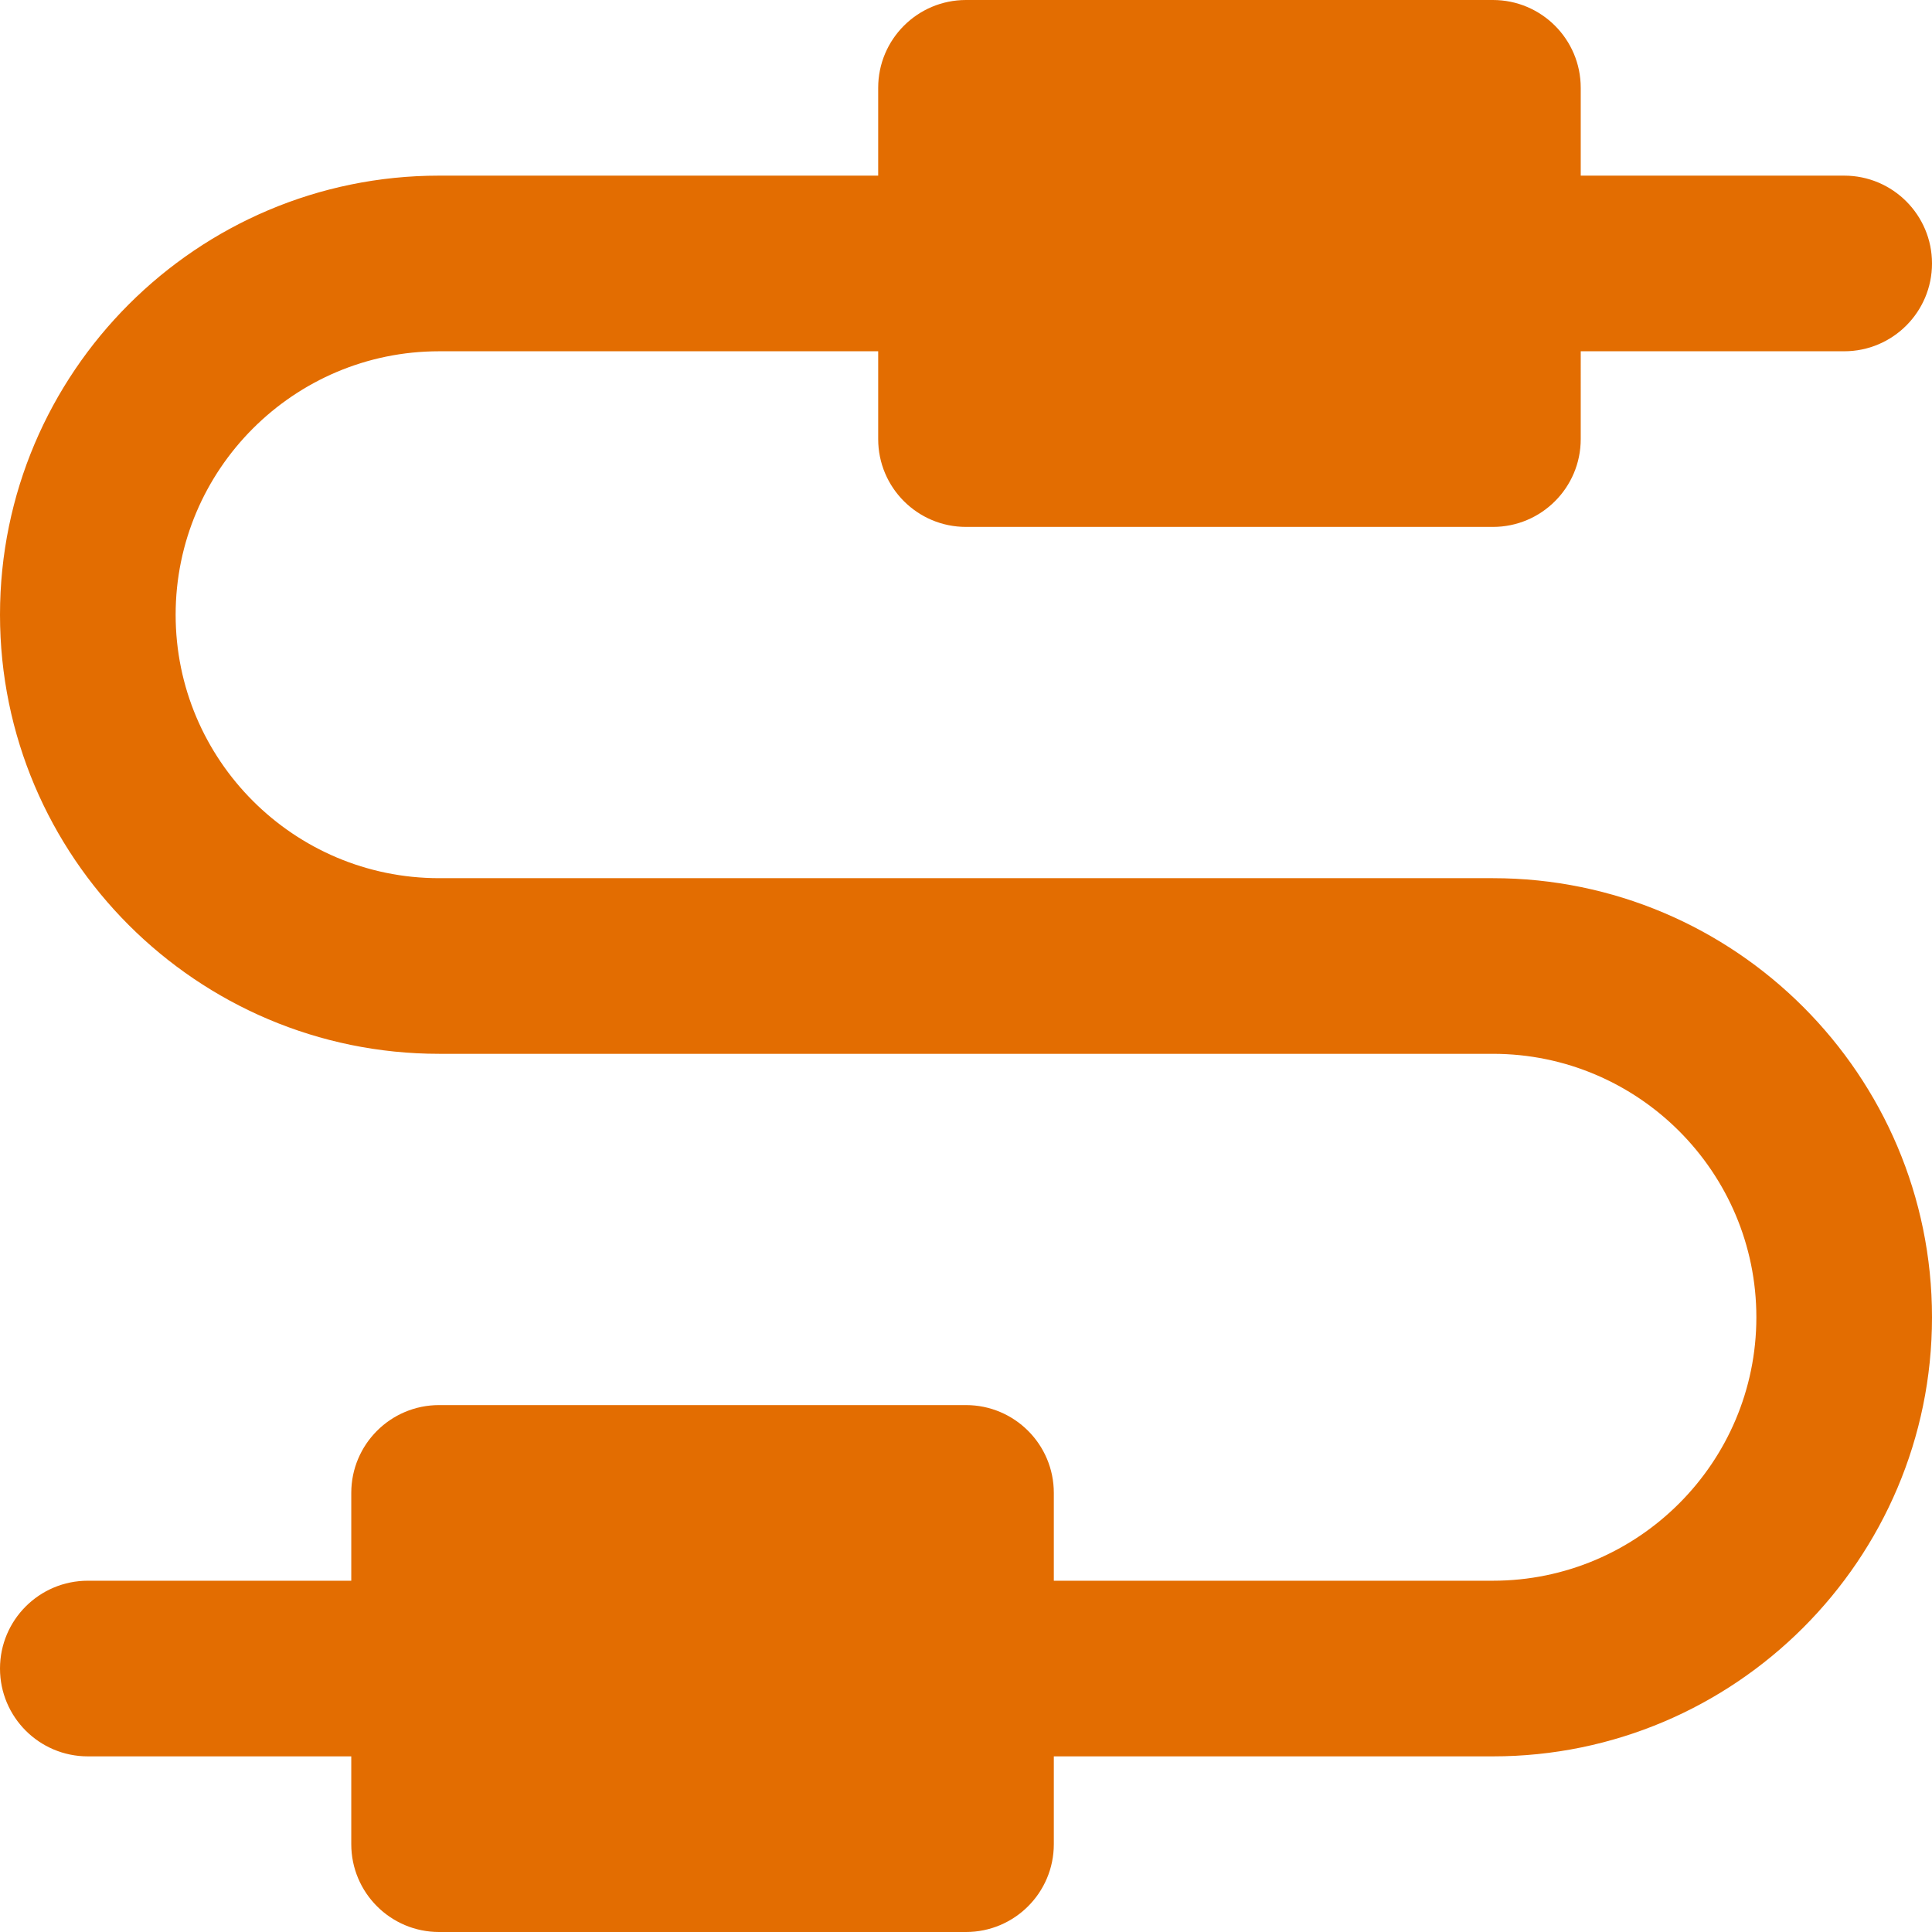 <?xml version="1.0" encoding="UTF-8"?>
<svg xmlns="http://www.w3.org/2000/svg" xmlns:xlink="http://www.w3.org/1999/xlink" version="1.1" width="512" height="512" x="0" y="0" viewBox="0 0 512 512" style="enable-background:new 0 0 512 512" xml:space="preserve" class="">
  <g>
    <path d="M395.636 232.727H116.364c-38.498 0-69.818-31.32-69.818-69.818s31.32-69.818 69.818-69.818h116.364v23.273c0 12.853 10.42 23.273 23.273 23.273h139.636c12.853 0 23.273-10.42 23.273-23.273V93.091h69.818c12.853 0 23.273-10.42 23.273-23.273s-10.42-23.273-23.273-23.273H418.91V23.273C418.909 10.42 408.489 0 395.636 0H256c-12.853 0-23.273 10.42-23.273 23.273v23.273H116.364C52.201 46.545 0 98.746 0 162.909s52.201 116.364 116.364 116.364h279.273c38.499 0 69.818 31.322 69.818 69.818 0 38.496-31.319 69.818-69.818 69.818H279.273v-23.273c0-12.853-10.42-23.273-23.273-23.273H116.364c-12.853 0-23.273 10.42-23.273 23.273v23.273H23.273C10.42 418.909 0 429.329 0 442.182s10.42 23.273 23.273 23.273h69.818v23.273c0 12.853 10.42 23.273 23.273 23.273H256c12.853 0 23.273-10.42 23.273-23.273v-23.273h116.364c64.163 0 116.364-52.201 116.364-116.364s-52.202-116.364-116.365-116.364z" fill="#e36d01" opacity="1" data-original="#000000" class=""></path>
  </g>
</svg>
